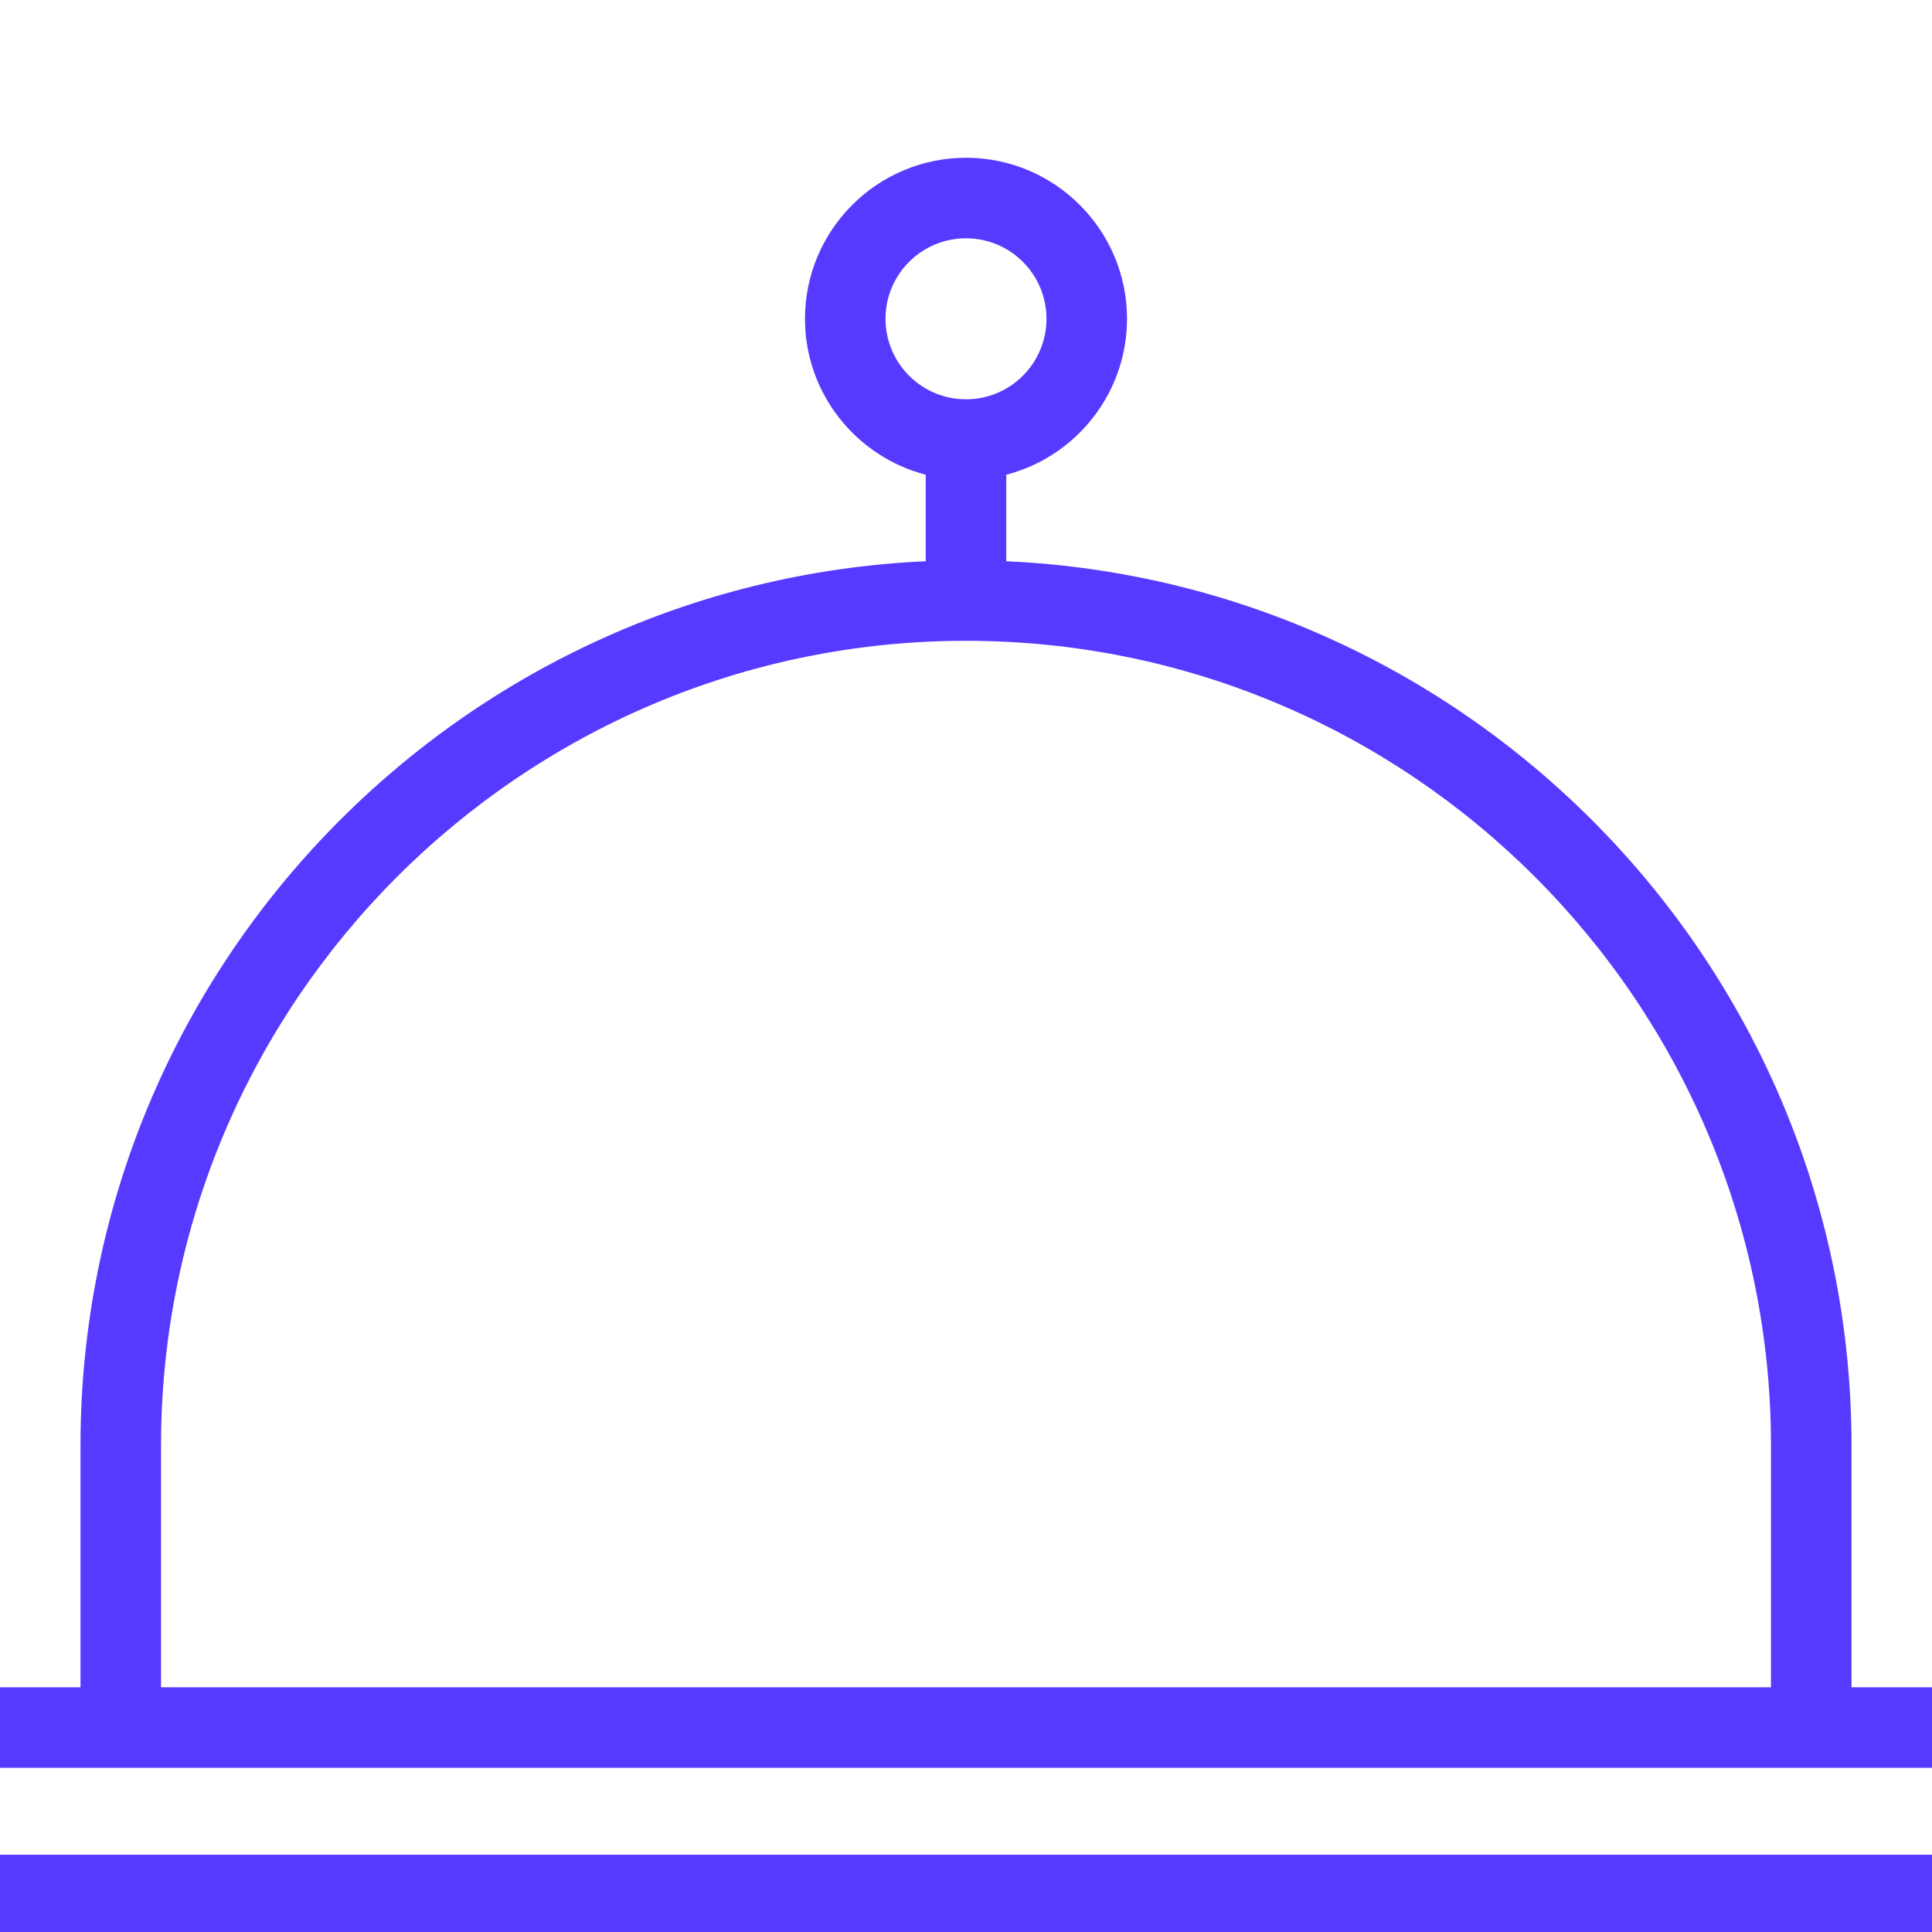 <svg width="50" height="50" viewBox="0 0 50 50" fill="none" xmlns="http://www.w3.org/2000/svg">
<path d="M47.917 43.667V37.417C47.917 25.129 38.196 15.071 26.042 14.525V12.286C27.837 11.821 29.167 10.188 29.167 8.25C29.167 5.952 27.298 4.083 25 4.083C22.702 4.083 20.833 5.952 20.833 8.25C20.833 10.188 22.163 11.821 23.958 12.286V14.525C11.804 15.071 2.083 25.129 2.083 37.417V43.667H0V45.75H50V43.667H47.917ZM22.917 8.25C22.917 7.1 23.85 6.167 25 6.167C26.15 6.167 27.083 7.1 27.083 8.25C27.083 9.4 26.15 10.334 25 10.334C23.85 10.334 22.917 9.4 22.917 8.25ZM4.167 37.417C4.167 25.929 13.512 16.584 25 16.584C36.487 16.584 45.833 25.929 45.833 37.417V43.667H4.167V37.417Z" fill="#563AFF"/>
<rect y="48" width="50" height="2" fill="#563AFF"/>
</svg>
